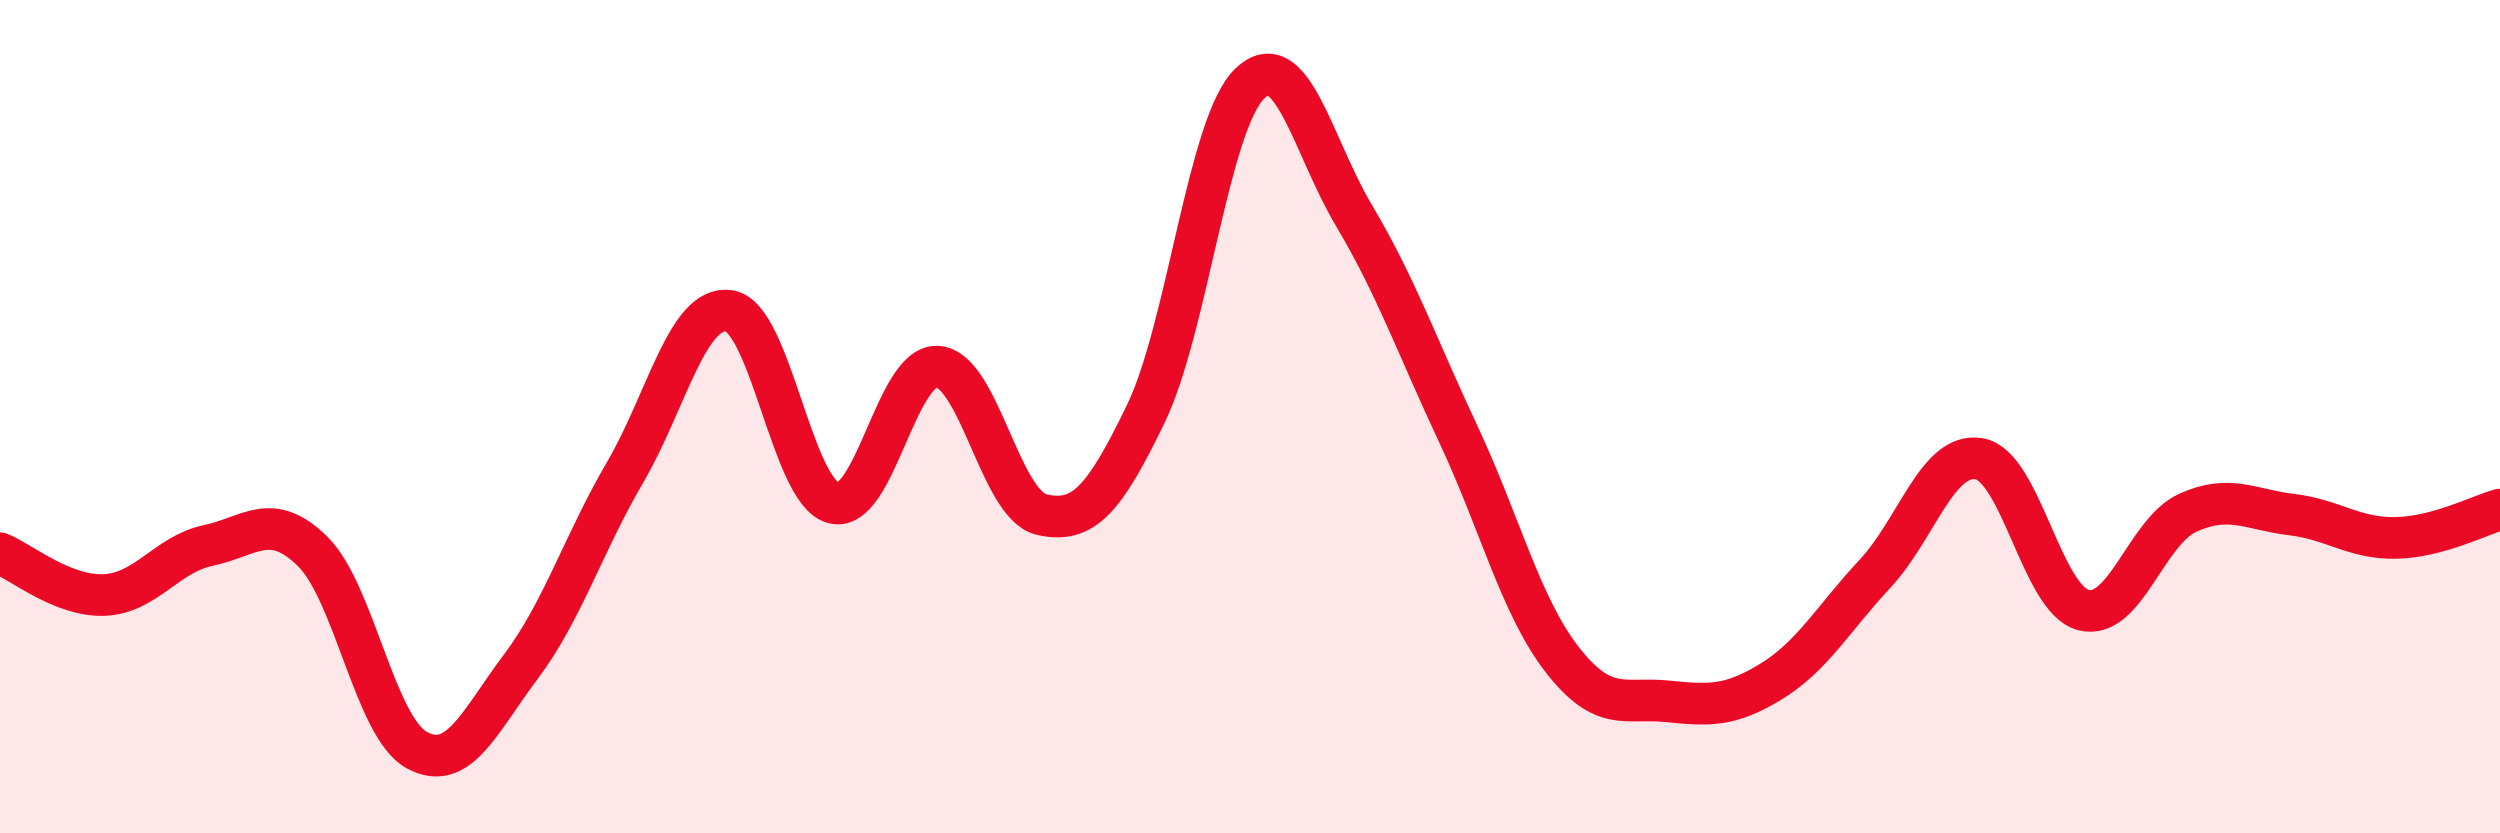 
    <svg width="60" height="20" viewBox="0 0 60 20" xmlns="http://www.w3.org/2000/svg">
      <path
        d="M 0,13.28 C 0.5,13.48 1.5,14.32 2.5,14.28 C 3.5,14.24 4,13.3 5,13.09 C 6,12.88 6.5,12.25 7.5,13.23 C 8.5,14.21 9,17.45 10,18 C 11,18.55 11.5,17.33 12.5,16 C 13.5,14.67 14,13.05 15,11.34 C 16,9.63 16.5,7.31 17.5,7.46 C 18.5,7.61 19,11.8 20,12.07 C 21,12.34 21.5,8.74 22.5,8.8 C 23.5,8.86 24,12.12 25,12.35 C 26,12.58 26.5,12 27.5,9.93 C 28.5,7.86 29,2.95 30,2 C 31,1.05 31.5,3.5 32.5,5.18 C 33.5,6.86 34,8.29 35,10.42 C 36,12.55 36.5,14.56 37.5,15.84 C 38.5,17.12 39,16.73 40,16.83 C 41,16.93 41.5,16.97 42.5,16.36 C 43.5,15.75 44,14.84 45,13.77 C 46,12.7 46.5,10.84 47.5,11.01 C 48.5,11.18 49,14.38 50,14.64 C 51,14.9 51.5,12.77 52.5,12.31 C 53.5,11.85 54,12.23 55,12.35 C 56,12.47 56.5,12.93 57.5,12.91 C 58.5,12.89 59.5,12.37 60,12.23L60 20L0 20Z"
        fill="#EB0A25"
        opacity="0.1"
        stroke-linecap="round"
        stroke-linejoin="round"
      />
      <path
        d="M 0,13.28 C 0.5,13.48 1.5,14.32 2.5,14.28 C 3.5,14.24 4,13.3 5,13.09 C 6,12.88 6.5,12.25 7.5,13.23 C 8.5,14.21 9,17.45 10,18 C 11,18.55 11.5,17.33 12.5,16 C 13.5,14.67 14,13.05 15,11.34 C 16,9.63 16.5,7.31 17.5,7.46 C 18.5,7.61 19,11.8 20,12.07 C 21,12.34 21.5,8.74 22.5,8.8 C 23.5,8.86 24,12.12 25,12.35 C 26,12.58 26.5,12 27.5,9.93 C 28.5,7.86 29,2.95 30,2 C 31,1.05 31.5,3.5 32.5,5.18 C 33.5,6.86 34,8.29 35,10.42 C 36,12.55 36.5,14.56 37.5,15.84 C 38.5,17.12 39,16.73 40,16.83 C 41,16.93 41.5,16.97 42.5,16.36 C 43.5,15.75 44,14.84 45,13.77 C 46,12.7 46.5,10.84 47.5,11.01 C 48.5,11.18 49,14.38 50,14.64 C 51,14.9 51.5,12.77 52.5,12.31 C 53.5,11.85 54,12.23 55,12.35 C 56,12.47 56.5,12.93 57.5,12.91 C 58.5,12.89 59.5,12.37 60,12.23"
        stroke="#EB0A25"
        stroke-width="1"
        fill="none"
        stroke-linecap="round"
        stroke-linejoin="round"
      />
    </svg>
  